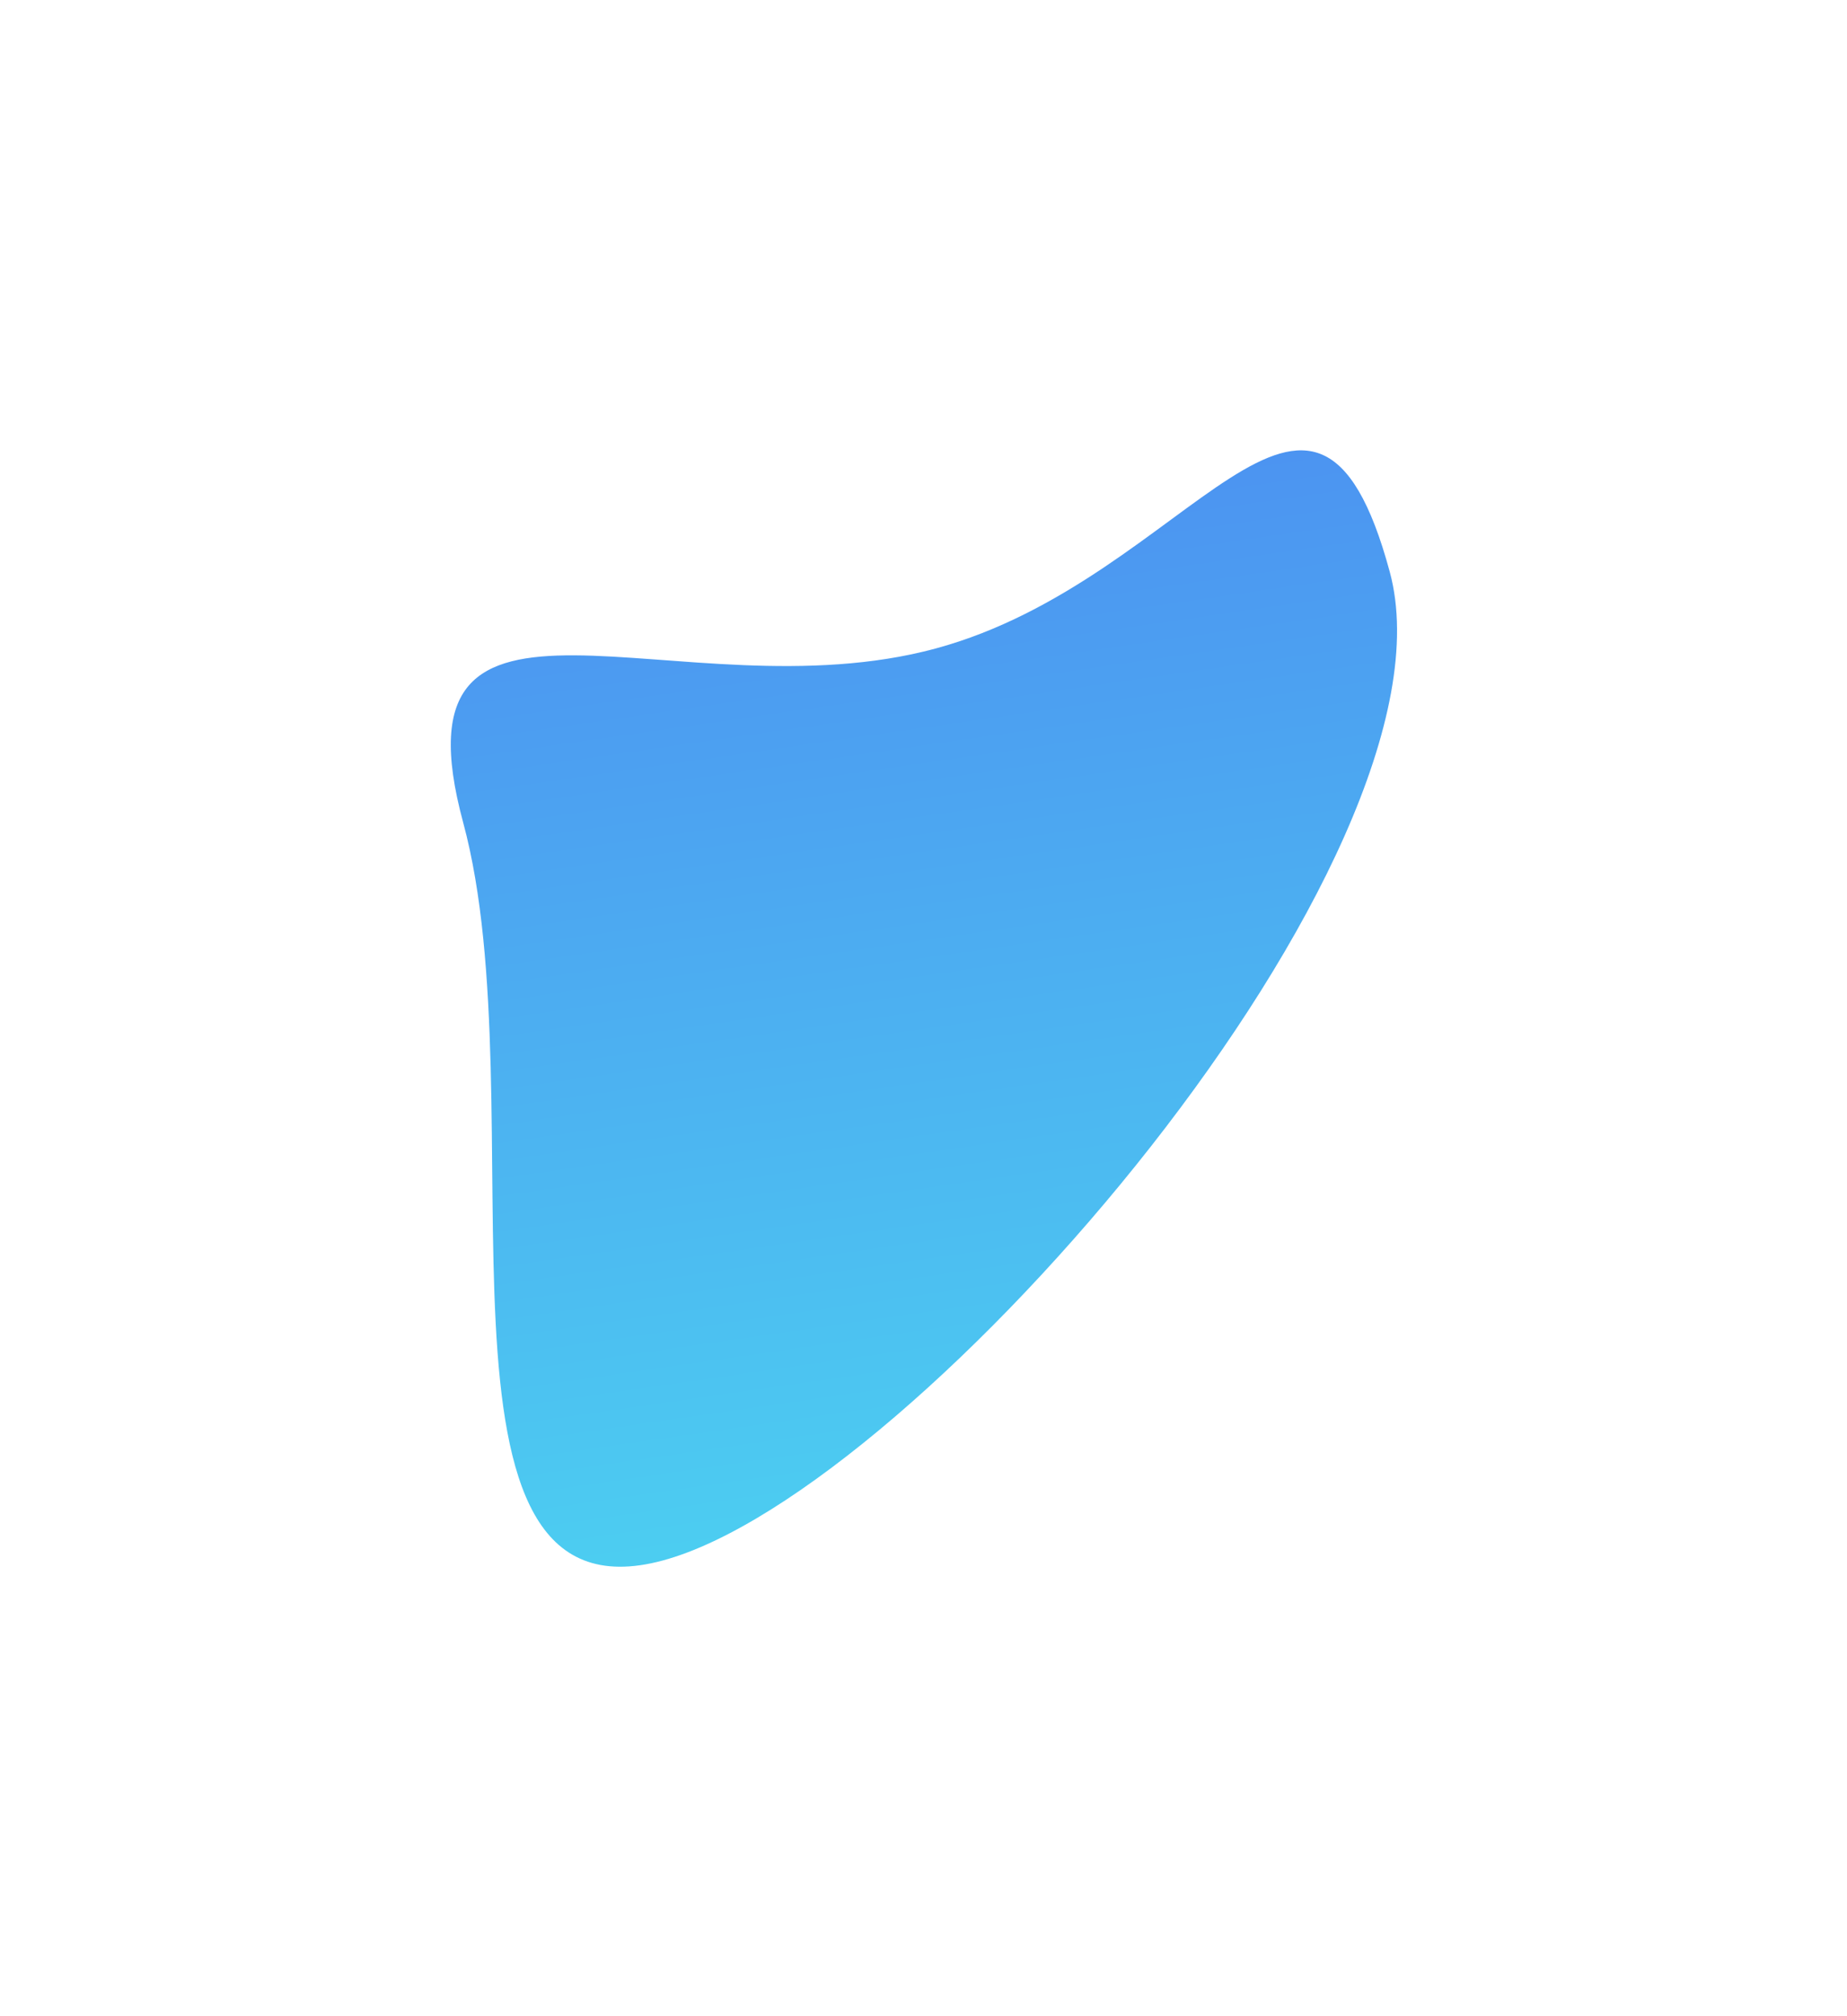 <svg width="864" height="943" viewBox="0 0 864 943" fill="none" xmlns="http://www.w3.org/2000/svg">
<g filter="url(#filter0_f_179_803)">
<path d="M437.632 303.405C557.329 271.033 614.312 135.163 650.121 267.569C685.93 399.976 429.729 697.673 310.033 730.045C190.336 762.416 252.47 517.204 216.661 384.798C180.852 252.392 317.936 335.777 437.632 303.405Z" fill="url(#paint0_linear_179_803)" fill-opacity="0.7"/>
</g>
<defs>
<filter id="filter0_f_179_803" x="0.867" y="0.684" width="862.653" height="942.274" filterUnits="userSpaceOnUse" color-interpolation-filters="sRGB">
<feFlood flood-opacity="0" result="BackgroundImageFix"/>
<feBlend mode="normal" in="SourceGraphic" in2="BackgroundImageFix" result="shape"/>
<feGaussianBlur stdDeviation="105" result="effect1_foregroundBlur_179_803"/>
</filter>
<linearGradient id="paint0_linear_179_803" x1="256.834" y1="744.432" x2="188.161" y2="266.925" gradientUnits="userSpaceOnUse">
<stop stop-color="#00BAEB"/>
<stop offset="1" stop-color="#0066EB"/>
</linearGradient>
</defs>
</svg>
